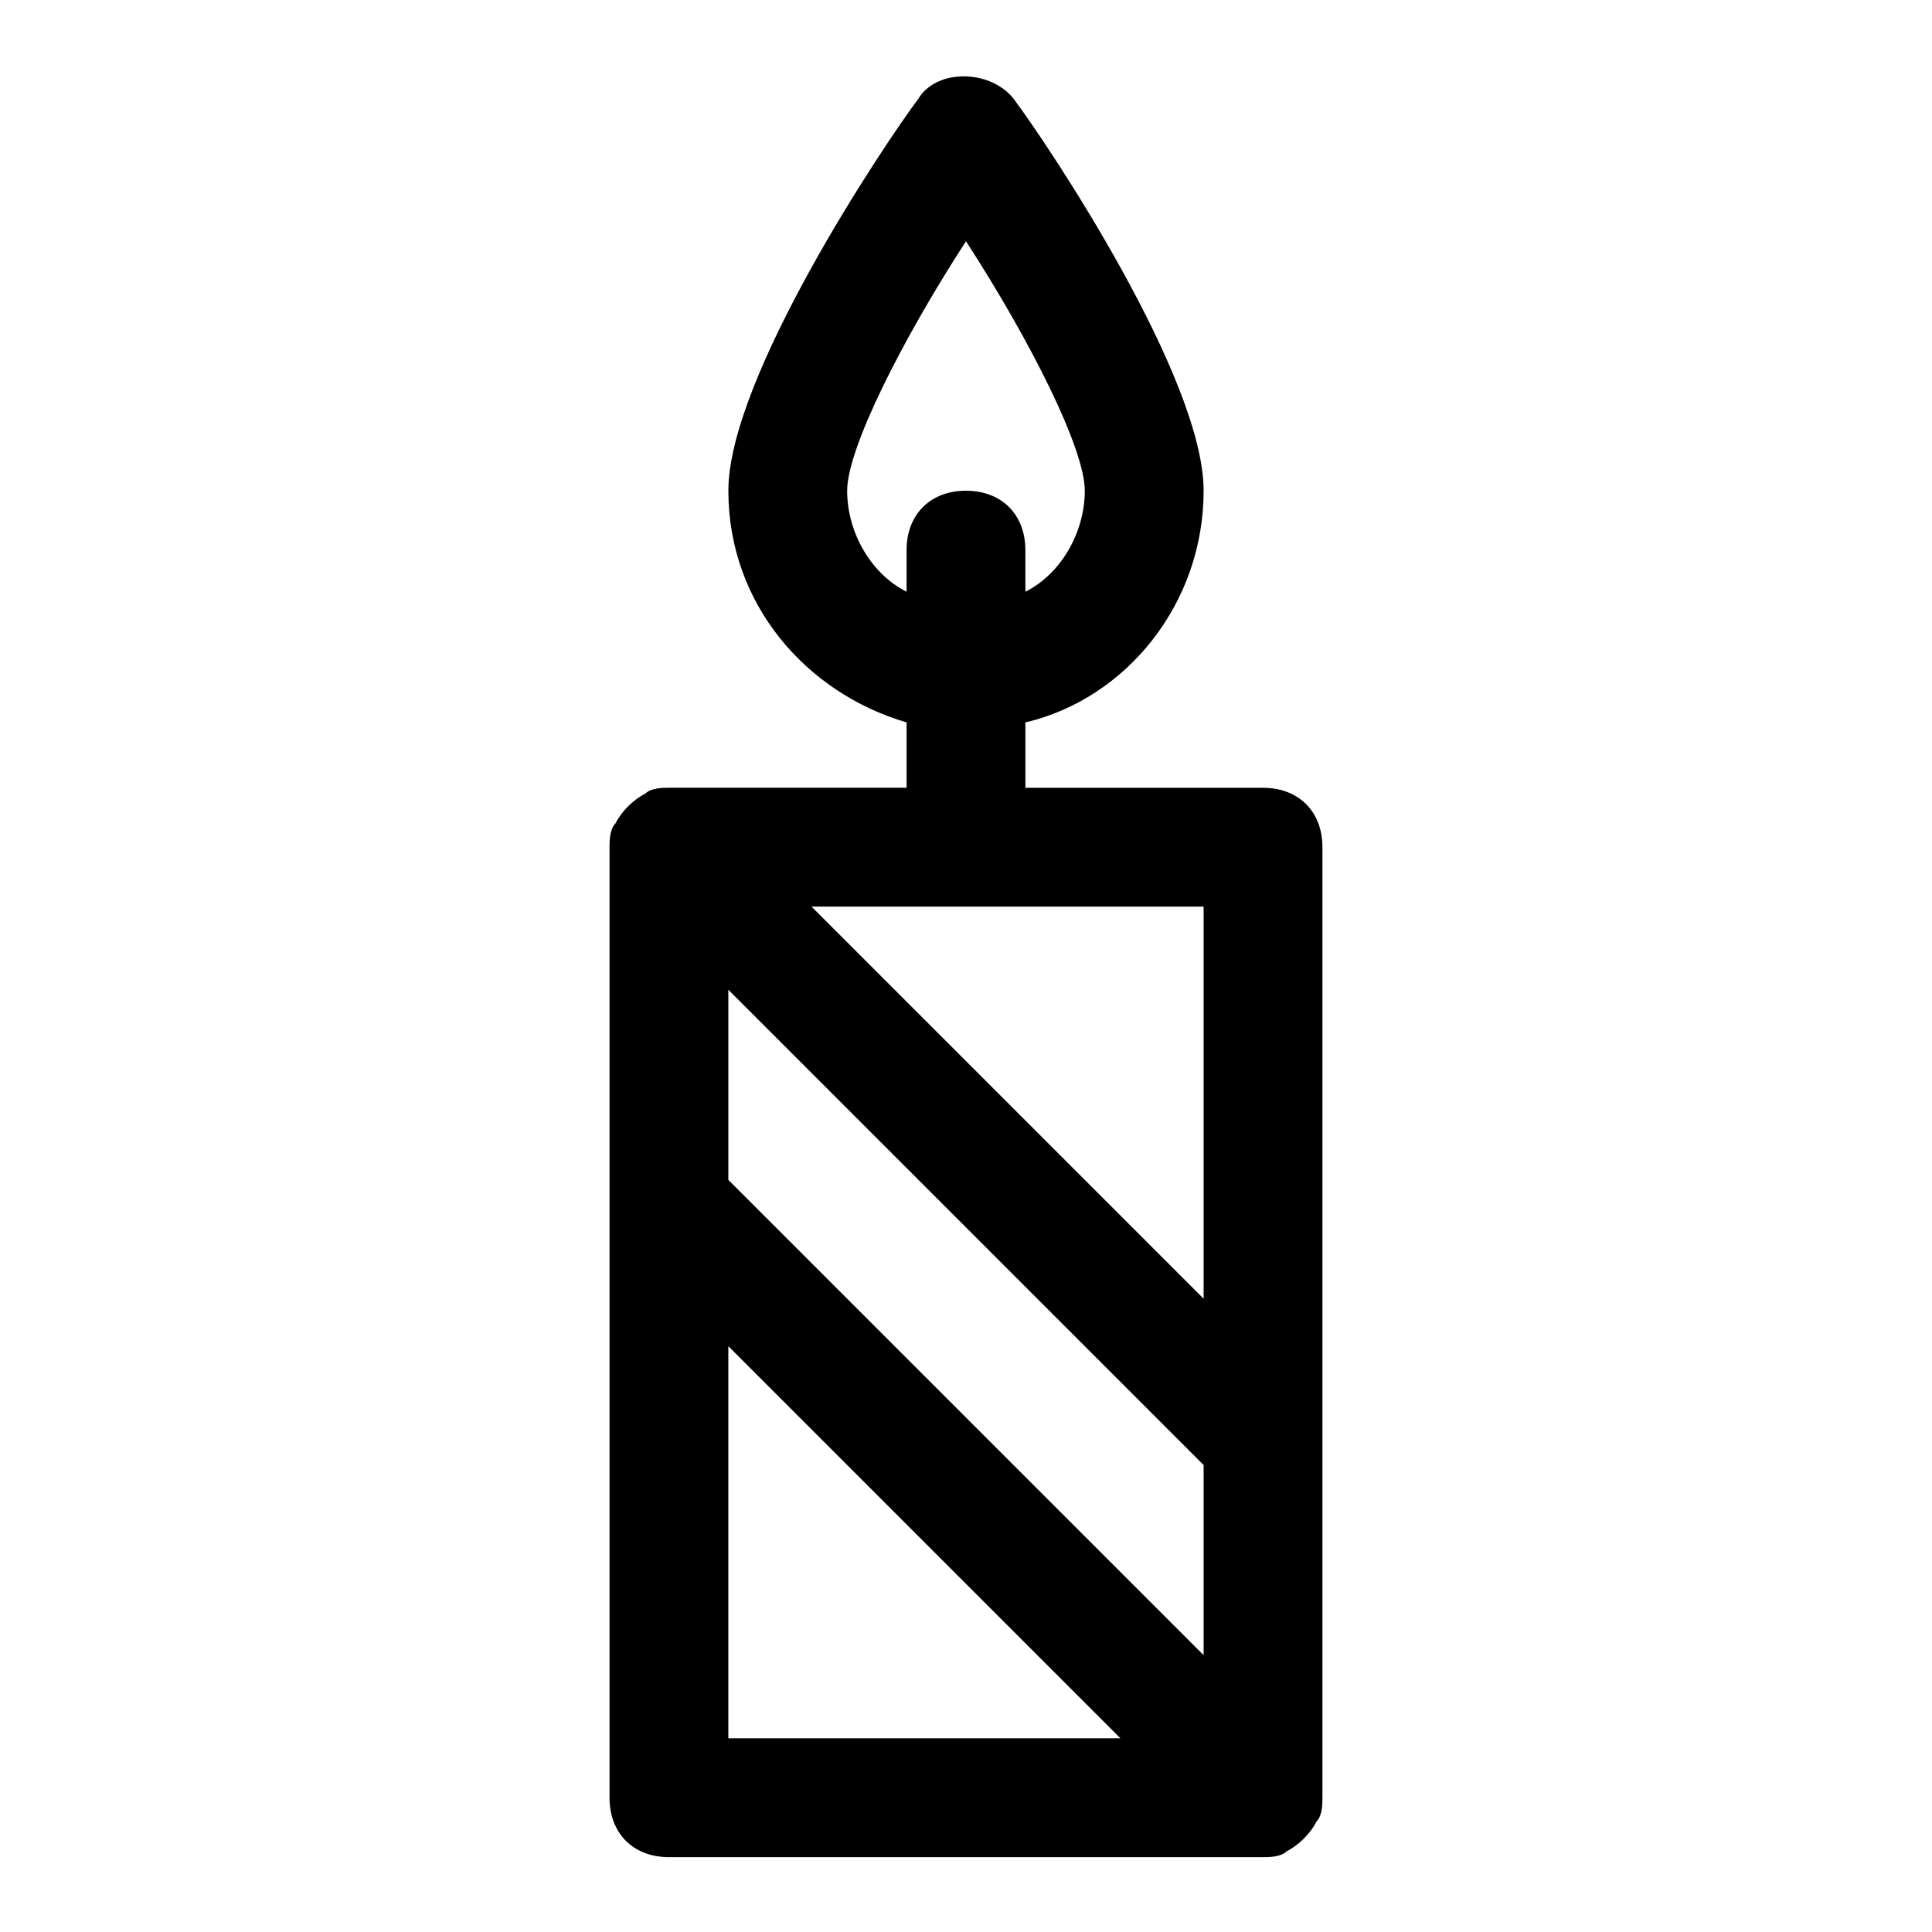 <?xml version="1.0" encoding="UTF-8"?>
<!-- Uploaded to: SVG Repo, www.svgrepo.com, Generator: SVG Repo Mixer Tools -->
<svg fill="#000000" width="800px" height="800px" version="1.1" viewBox="144 144 512 512" xmlns="http://www.w3.org/2000/svg">
 <path d="m478.72 352.77h-62.977v-17.32c26.766-6.297 47.23-31.488 47.23-61.402 0-29.914-40.934-91.316-50.383-103.91-6.297-7.871-20.469-7.871-25.191 0-9.441 12.598-50.375 74-50.375 103.91s20.469 53.531 47.23 61.402v17.316h-62.977c-1.574 0-4.723 0-6.297 1.574-3.148 1.574-6.297 4.723-7.871 7.871-1.574 1.578-1.574 4.727-1.574 6.301v251.91c0 9.445 6.297 15.742 15.742 15.742h157.44c1.574 0 4.723 0 6.297-1.574 3.148-1.574 6.297-4.723 7.871-7.871 1.574-1.578 1.574-4.727 1.574-6.301v-251.9c0-9.449-6.297-15.746-15.742-15.746zm-141.7 103.91v-50.383l125.95 125.95v50.383zm125.95 31.488-103.91-103.91h103.91zm-94.465-214.12c0-11.02 14.168-39.359 31.488-66.125 17.32 26.766 31.488 55.105 31.488 66.125s-6.297 22.043-15.742 26.766l-0.004-11.023c0-9.445-6.297-15.742-15.742-15.742s-15.742 6.297-15.742 15.742v11.02c-9.449-4.723-15.746-15.742-15.746-26.762zm-31.488 226.71 103.91 103.91h-103.91z"/>
</svg>